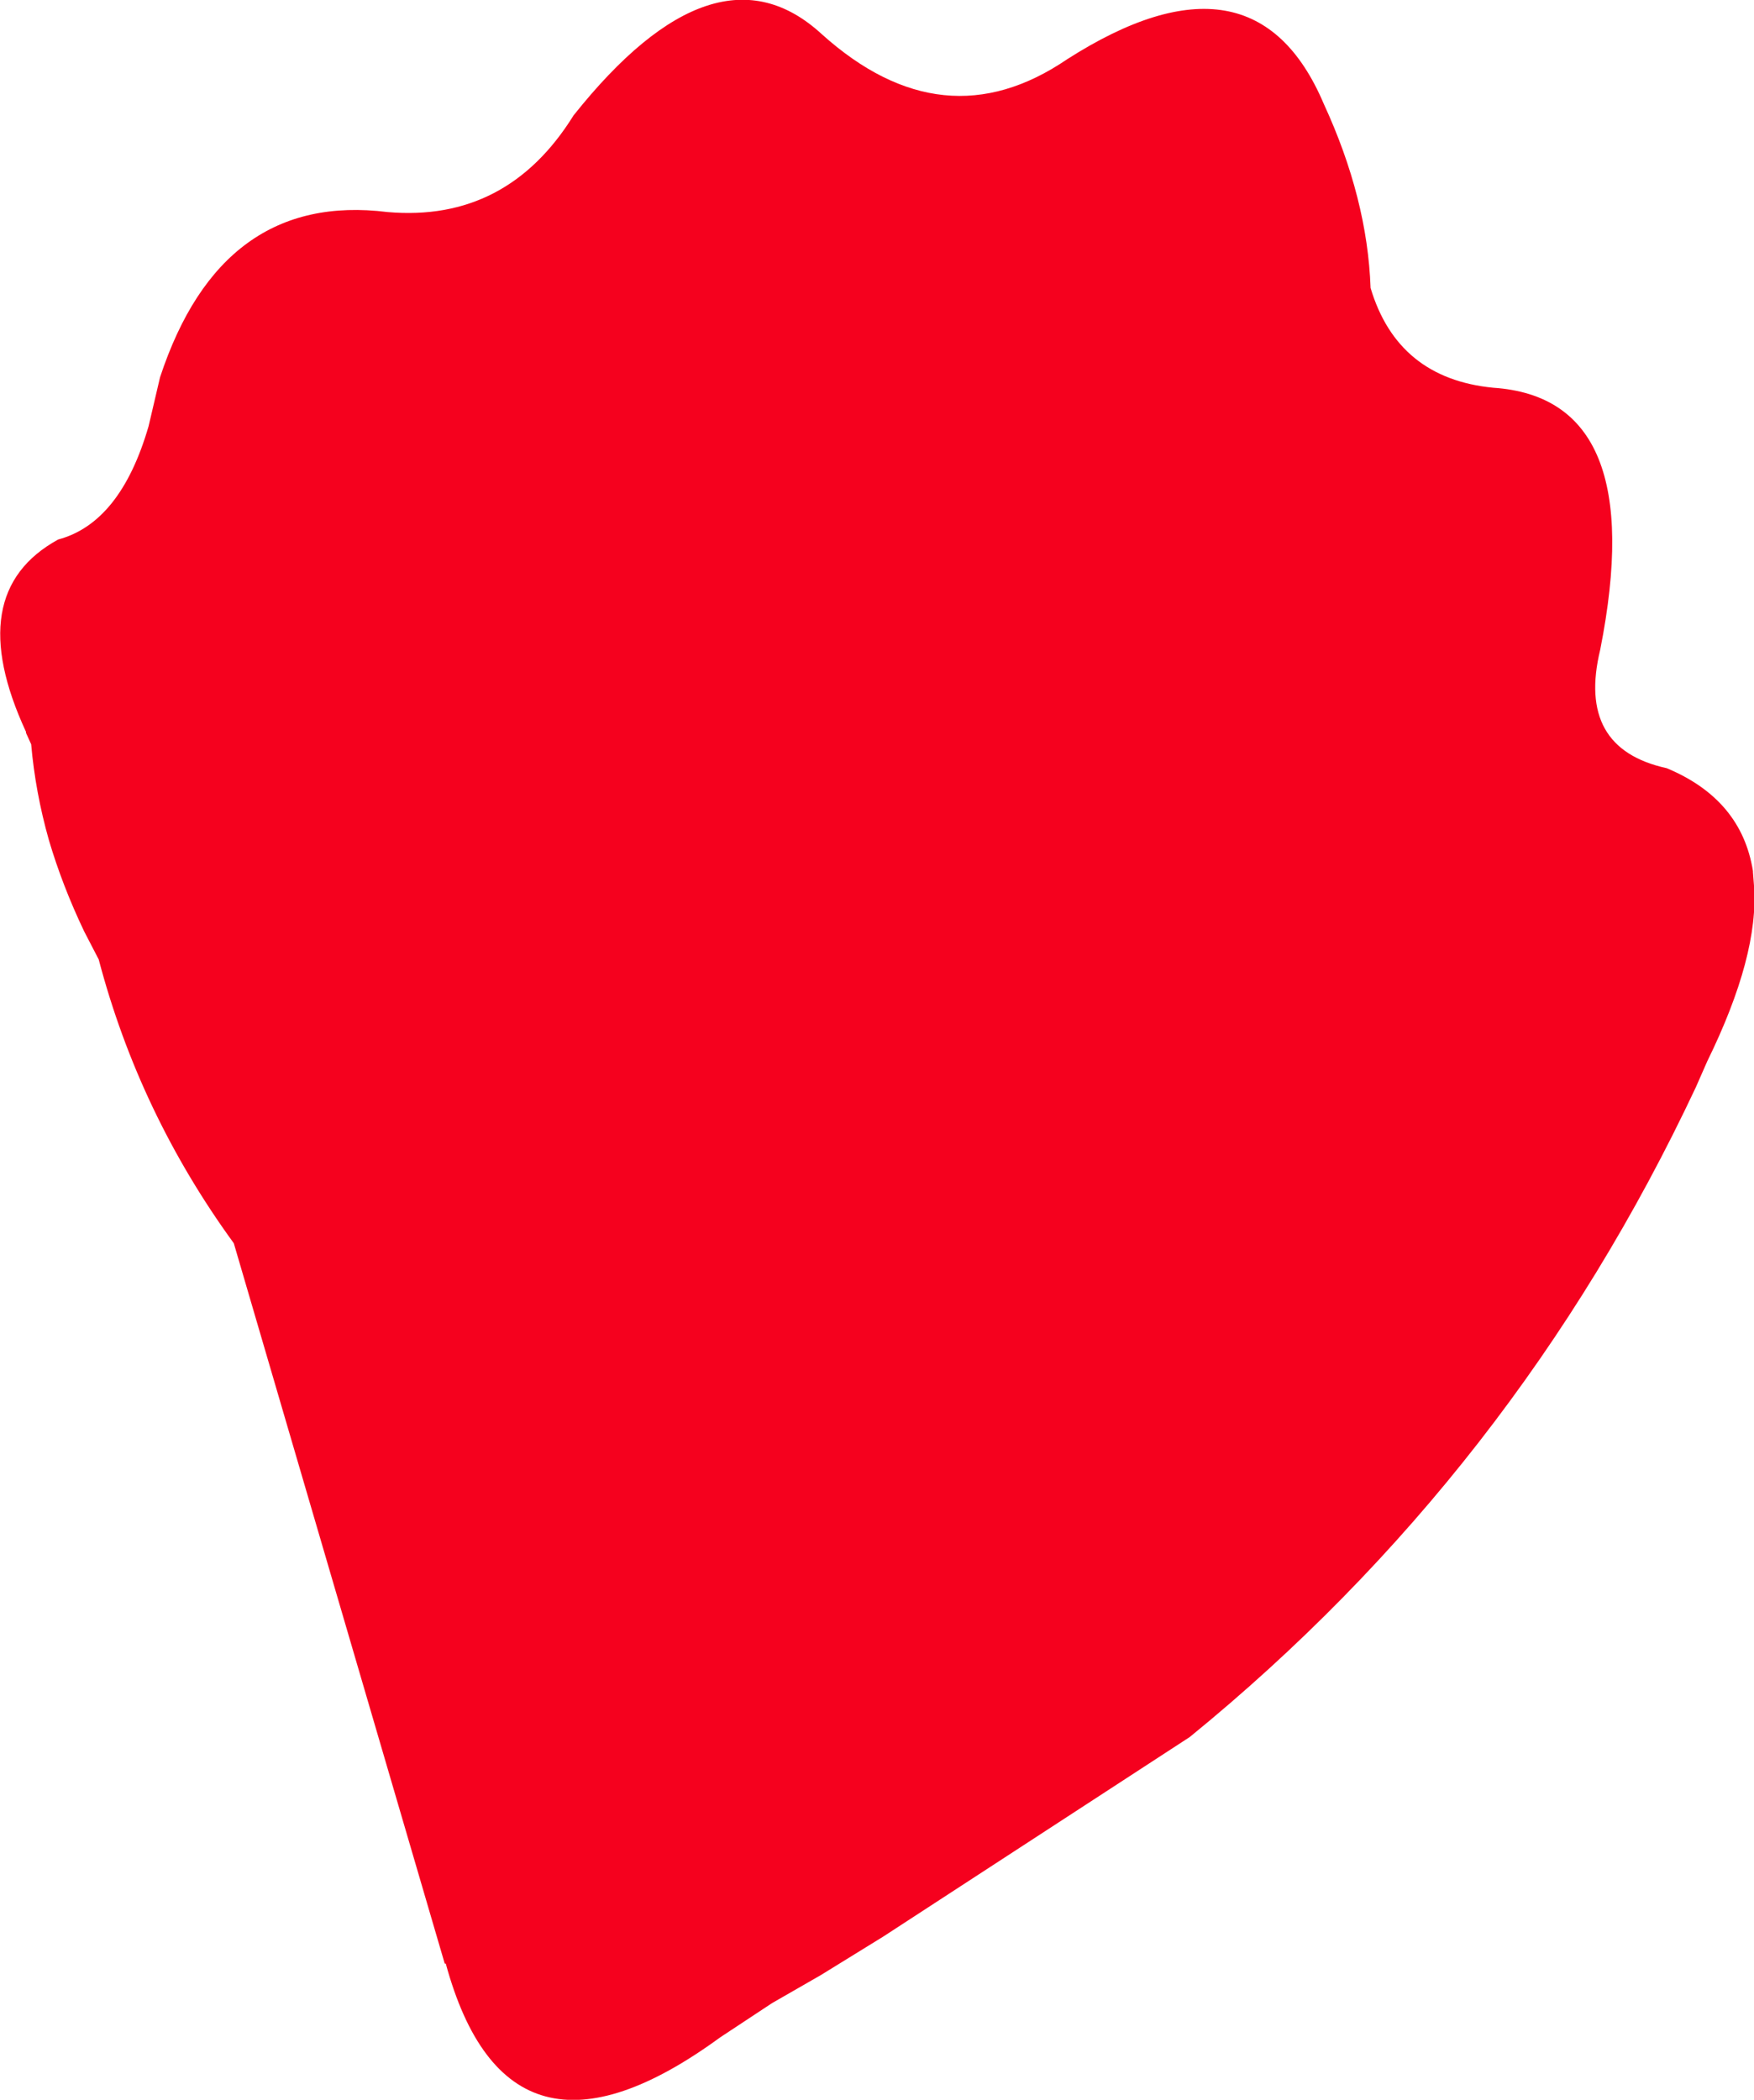 <?xml version="1.0" encoding="UTF-8" standalone="no"?>
<svg xmlns:xlink="http://www.w3.org/1999/xlink" height="101.0px" width="84.4px" xmlns="http://www.w3.org/2000/svg">
  <g transform="matrix(1.0, 0.0, 0.0, 1.0, -8.5, -6.45)">
    <path d="M88.7 43.4 Q92.3 44.9 92.85 48.35 L92.85 48.4 92.9 49.05 Q93.15 52.4 90.65 57.5 L90.1 58.75 Q81.4 77.25 65.75 90.0 L51.0 99.6 48.0 101.45 45.65 102.8 43.15 104.45 Q32.95 111.9 29.95 100.9 L29.9 100.9 19.75 66.25 Q15.2 60.0 13.25 52.6 L12.55 51.25 Q11.5 49.05 10.85 46.85 10.2 44.55 10.0 42.25 L9.75 41.7 9.75 41.65 Q6.65 34.95 11.3 32.4 14.3 31.6 15.65 26.95 L16.2 24.6 Q19.15 15.65 27.15 16.65 32.9 17.15 36.1 12.0 42.95 3.4 48.05 8.1 53.9 13.35 59.85 9.3 68.85 3.55 72.2 11.45 74.3 16.0 74.45 20.3 75.75 24.65 80.35 25.1 87.9 25.6 85.5 37.7 84.35 42.45 88.7 43.4" fill="#f5011e" fill-rule="evenodd" stroke="none"/>
  </g>
</svg>
